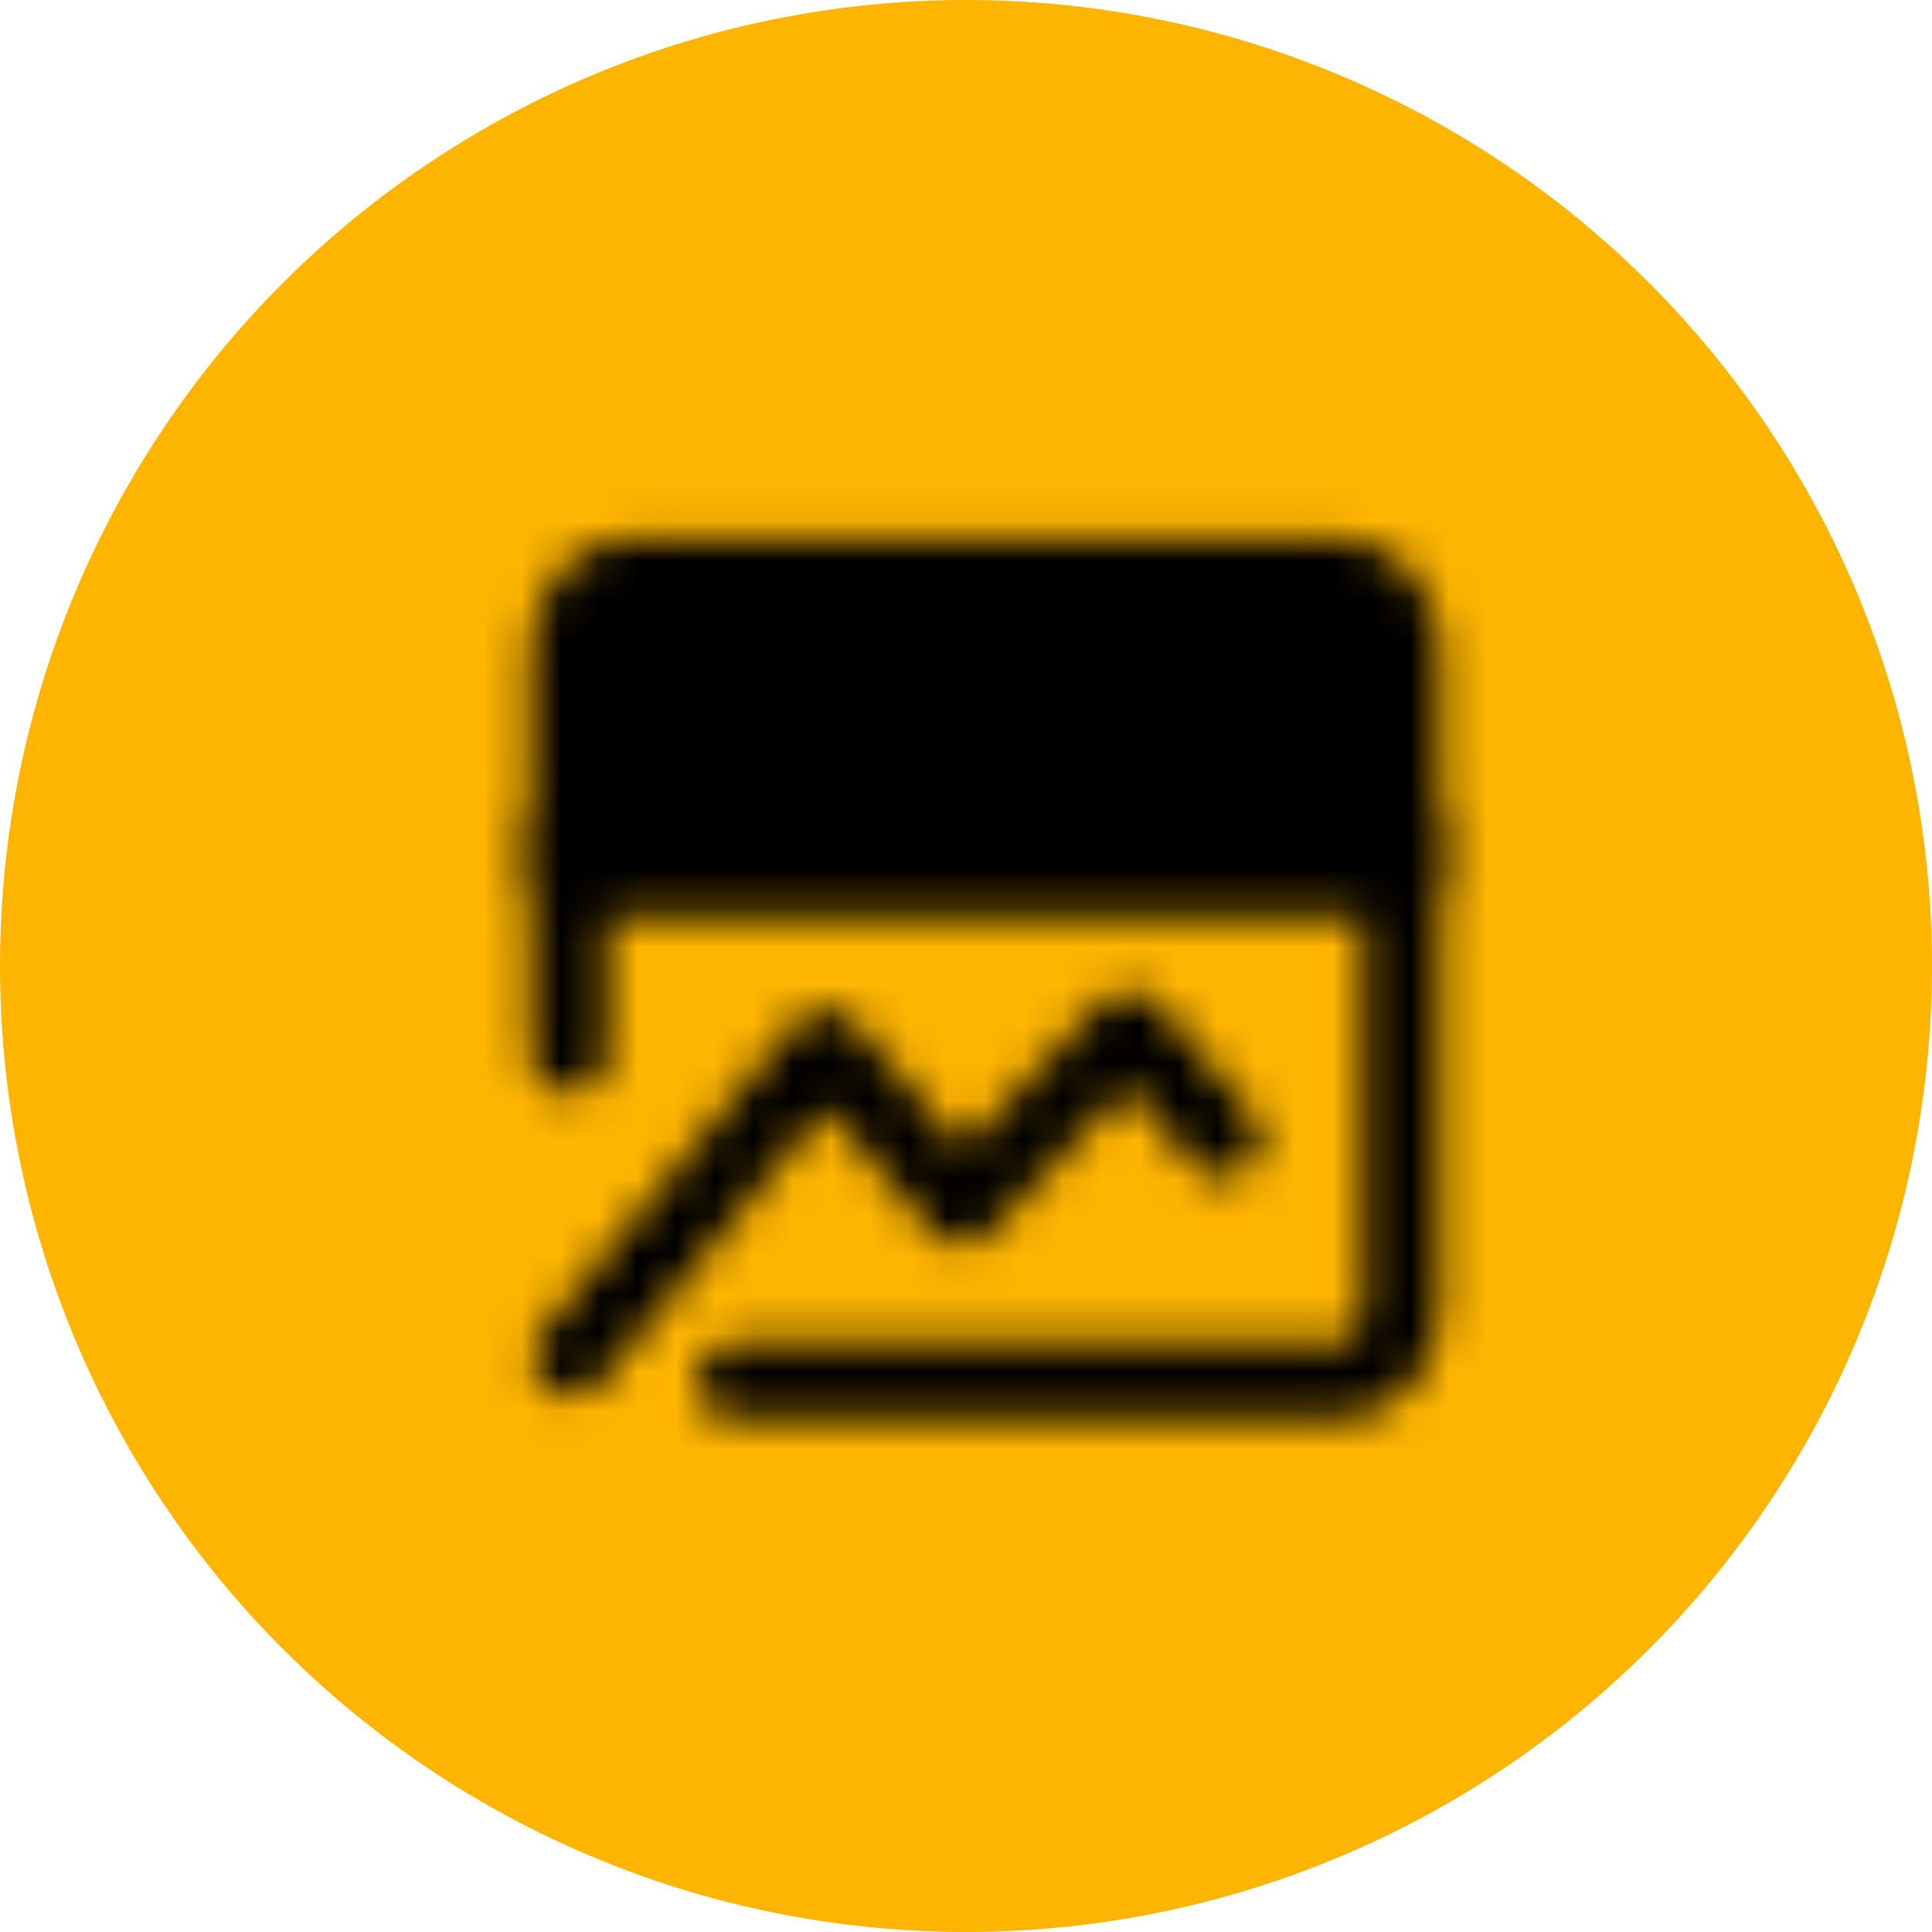 <svg width="50" height="50" viewBox="0 0 50 50" fill="none" xmlns="http://www.w3.org/2000/svg">
<circle cx="25" cy="25" r="25" fill="#FEB501"/>
<mask id="mask0_691_13023" style="mask-type:luminance" maskUnits="userSpaceOnUse" x="13" y="13" width="25" height="24">
<path d="M36.276 16.876C36.276 16.358 36.106 15.861 35.803 15.495C35.5 15.129 35.089 14.923 34.66 14.923H16.341C15.912 14.923 15.501 15.129 15.198 15.495C14.895 15.861 14.725 16.358 14.725 16.876V22.736H36.276V16.876Z" fill="white" stroke="white" stroke-width="2" stroke-linecap="round" stroke-linejoin="round"/>
<path d="M14.785 35.125L21.346 27.117L24.891 31.219L29.224 26.642L31.637 29.486" stroke="white" stroke-width="2" stroke-linecap="round" stroke-linejoin="round"/>
<path d="M36.276 21.433V33.803C36.276 34.321 36.106 34.818 35.803 35.184C35.5 35.551 35.089 35.756 34.66 35.756H19.035" stroke="white" stroke-width="2" stroke-linecap="round" stroke-linejoin="round"/>
<path d="M22.866 18.829H32.564M18.555 18.829H19.632" stroke="black" stroke-width="2" stroke-linecap="round" stroke-linejoin="round"/>
<path d="M14.725 21.433V27.293" stroke="white" stroke-width="2" stroke-linecap="round" stroke-linejoin="round"/>
</mask>
<g mask="url(#mask0_691_13023)">
<path d="M12.568 9.715H38.43V40.965H12.568V9.715Z" fill="black"/>
</g>
</svg>
